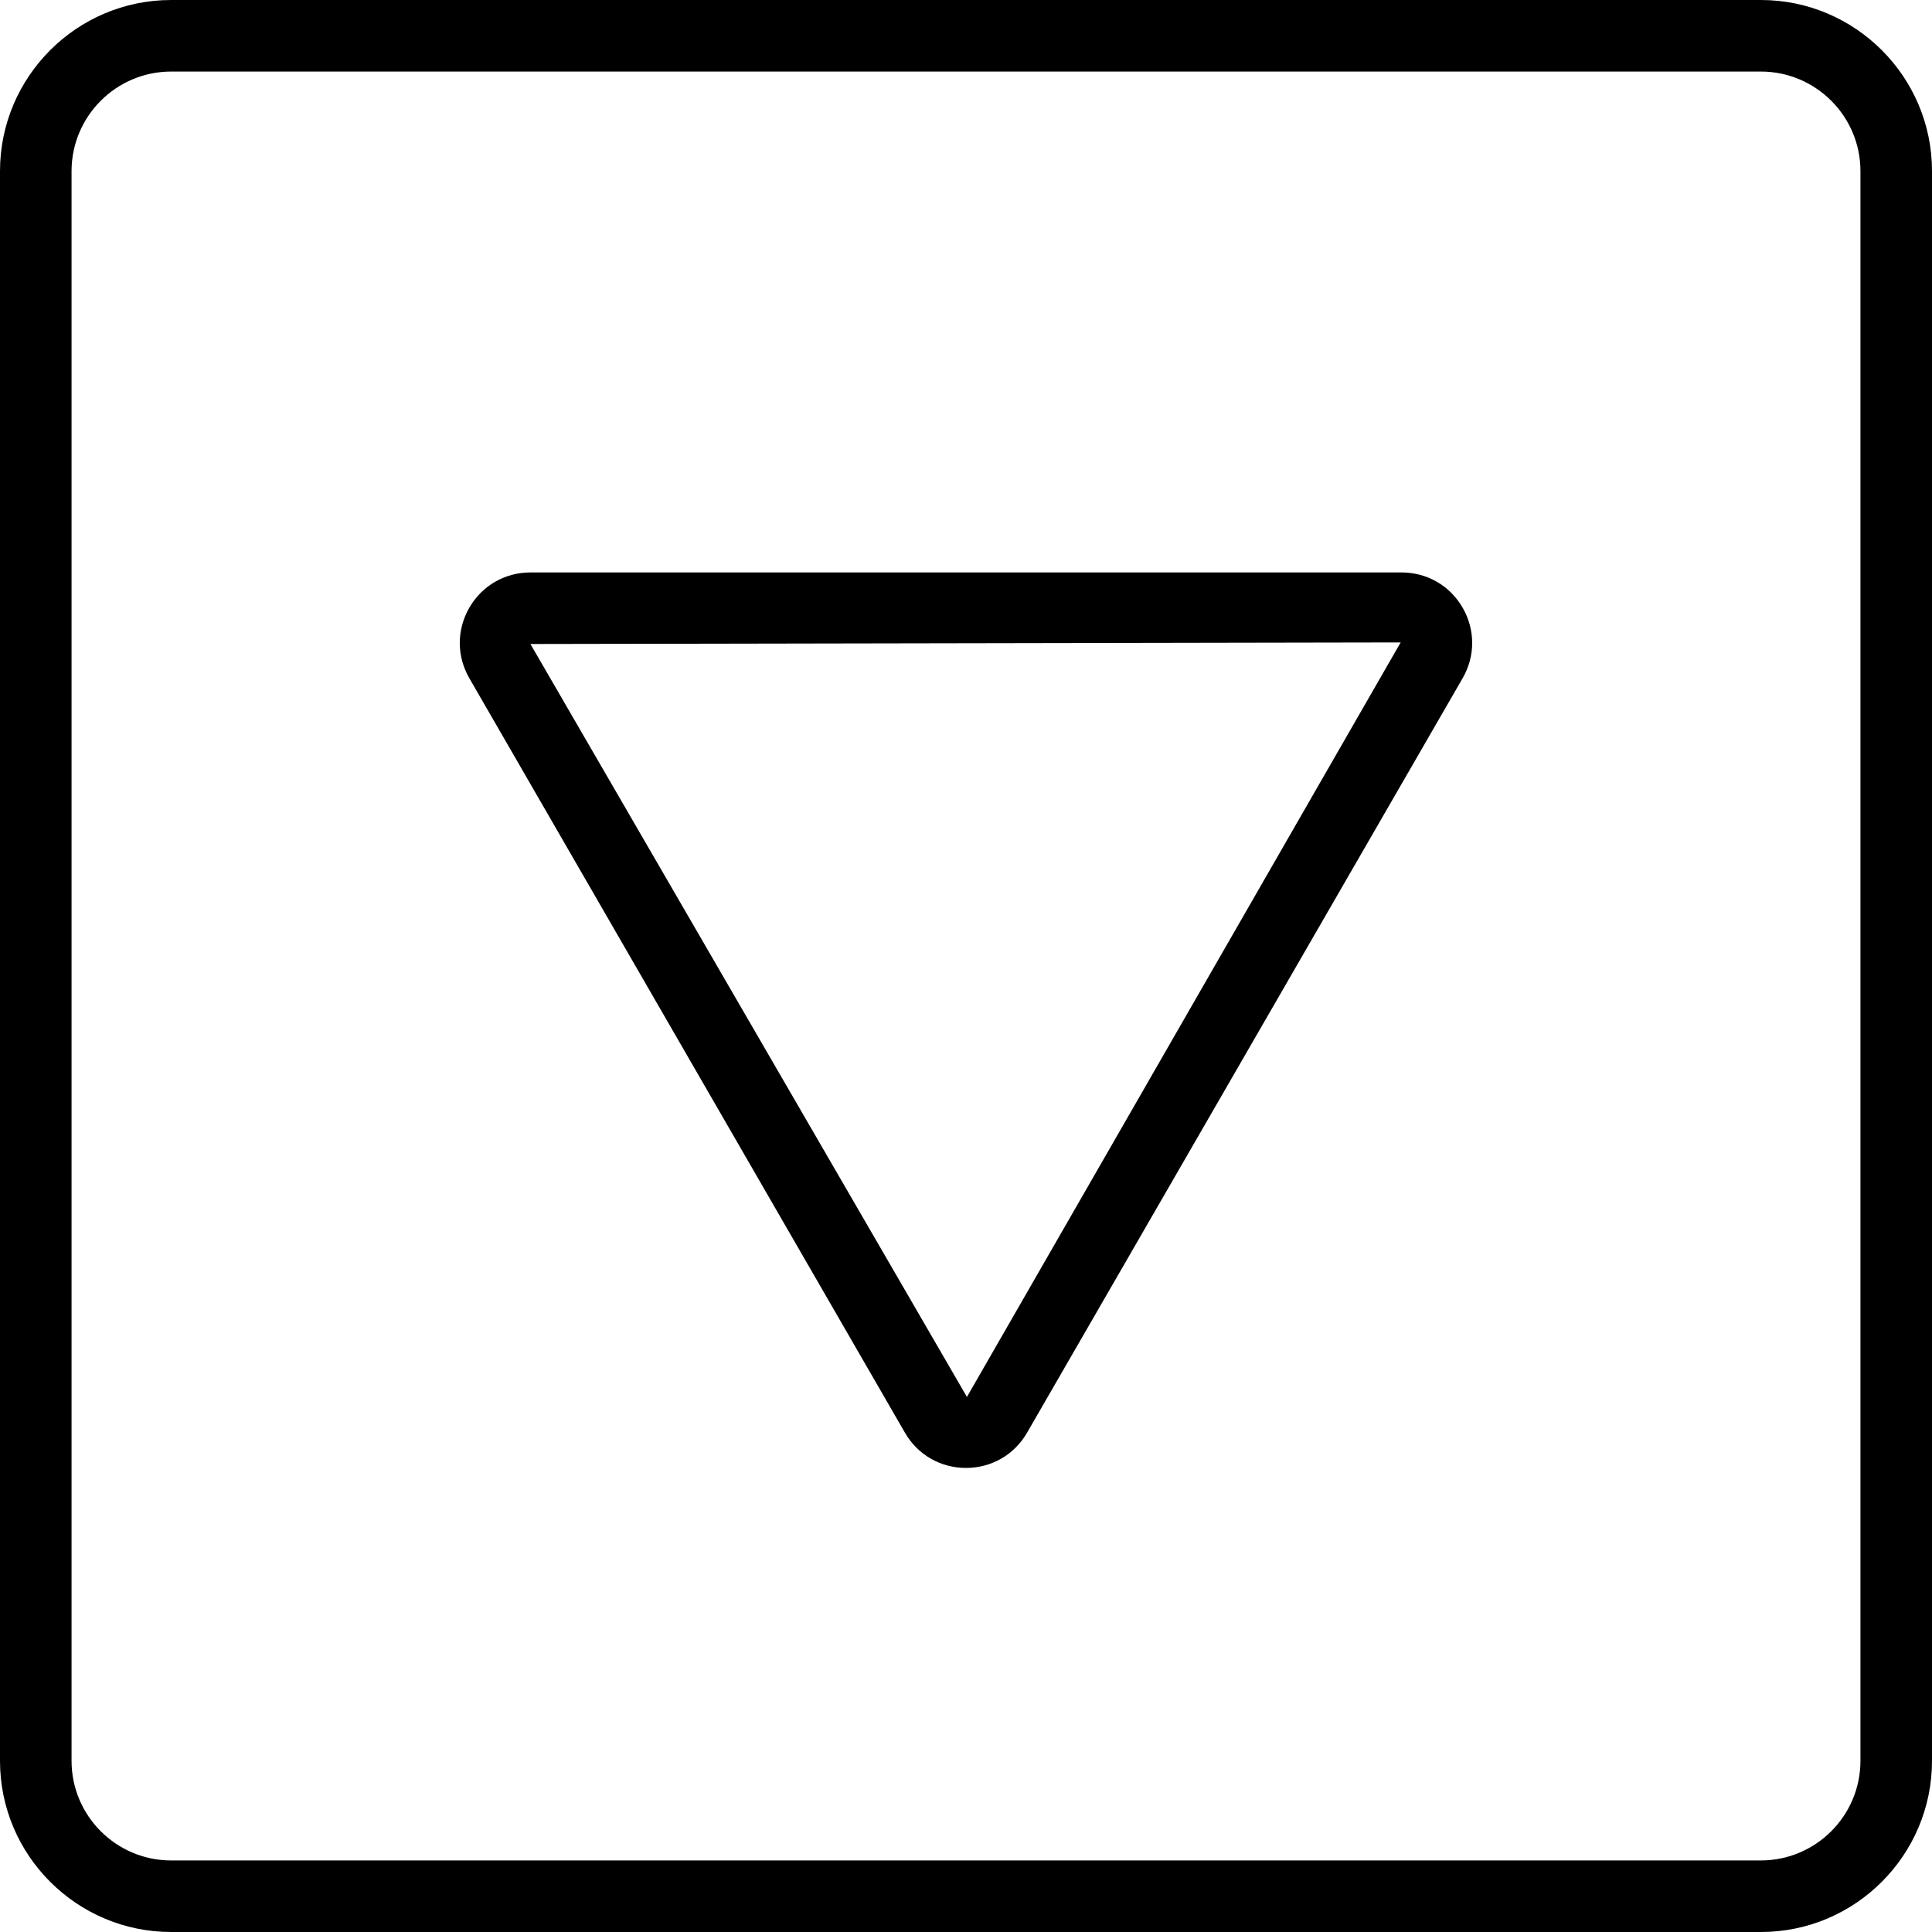 <?xml version="1.0" encoding="iso-8859-1"?>
<!-- Uploaded to: SVG Repo, www.svgrepo.com, Generator: SVG Repo Mixer Tools -->
<!DOCTYPE svg PUBLIC "-//W3C//DTD SVG 1.1//EN" "http://www.w3.org/Graphics/SVG/1.1/DTD/svg11.dtd">
<svg fill="#000000" height="800px" width="800px" version="1.1" id="Capa_1" xmlns="http://www.w3.org/2000/svg" xmlns:xlink="http://www.w3.org/1999/xlink" 
	 viewBox="0 0 54 54" xml:space="preserve">
<g>
	<path d="M49.217,0H4.783C2.146,0,0,2.146,0,4.783v44.435C0,51.854,2.146,54,4.783,54h44.435C51.854,54,54,51.854,54,49.217V4.782
		C54,2.146,51.854,0,49.217,0z M52,49.217C52,50.751,50.751,52,49.217,52H4.783C3.249,52,2,50.752,2,49.218V4.783
		C2,3.249,3.249,2,4.783,2h44.435C50.751,2,52,3.248,52,4.782V49.217z"/>
	<path d="M39.175,16h-24.35c-0.712,0-1.351,0.368-1.707,0.985c-0.356,0.617-0.356,1.354,0,1.971l12.175,21.088h0
		c0.356,0.617,0.994,0.985,1.707,0.985s1.351-0.368,1.707-0.985l12.174-21.088c0.356-0.616,0.356-1.354,0-1.971
		C40.525,16.368,39.887,16,39.175,16z M27.026,39.045l-0.867,0.499L27.026,39.045L14.825,18l24.324-0.044L27.026,39.045z"/>
</g>
</svg>